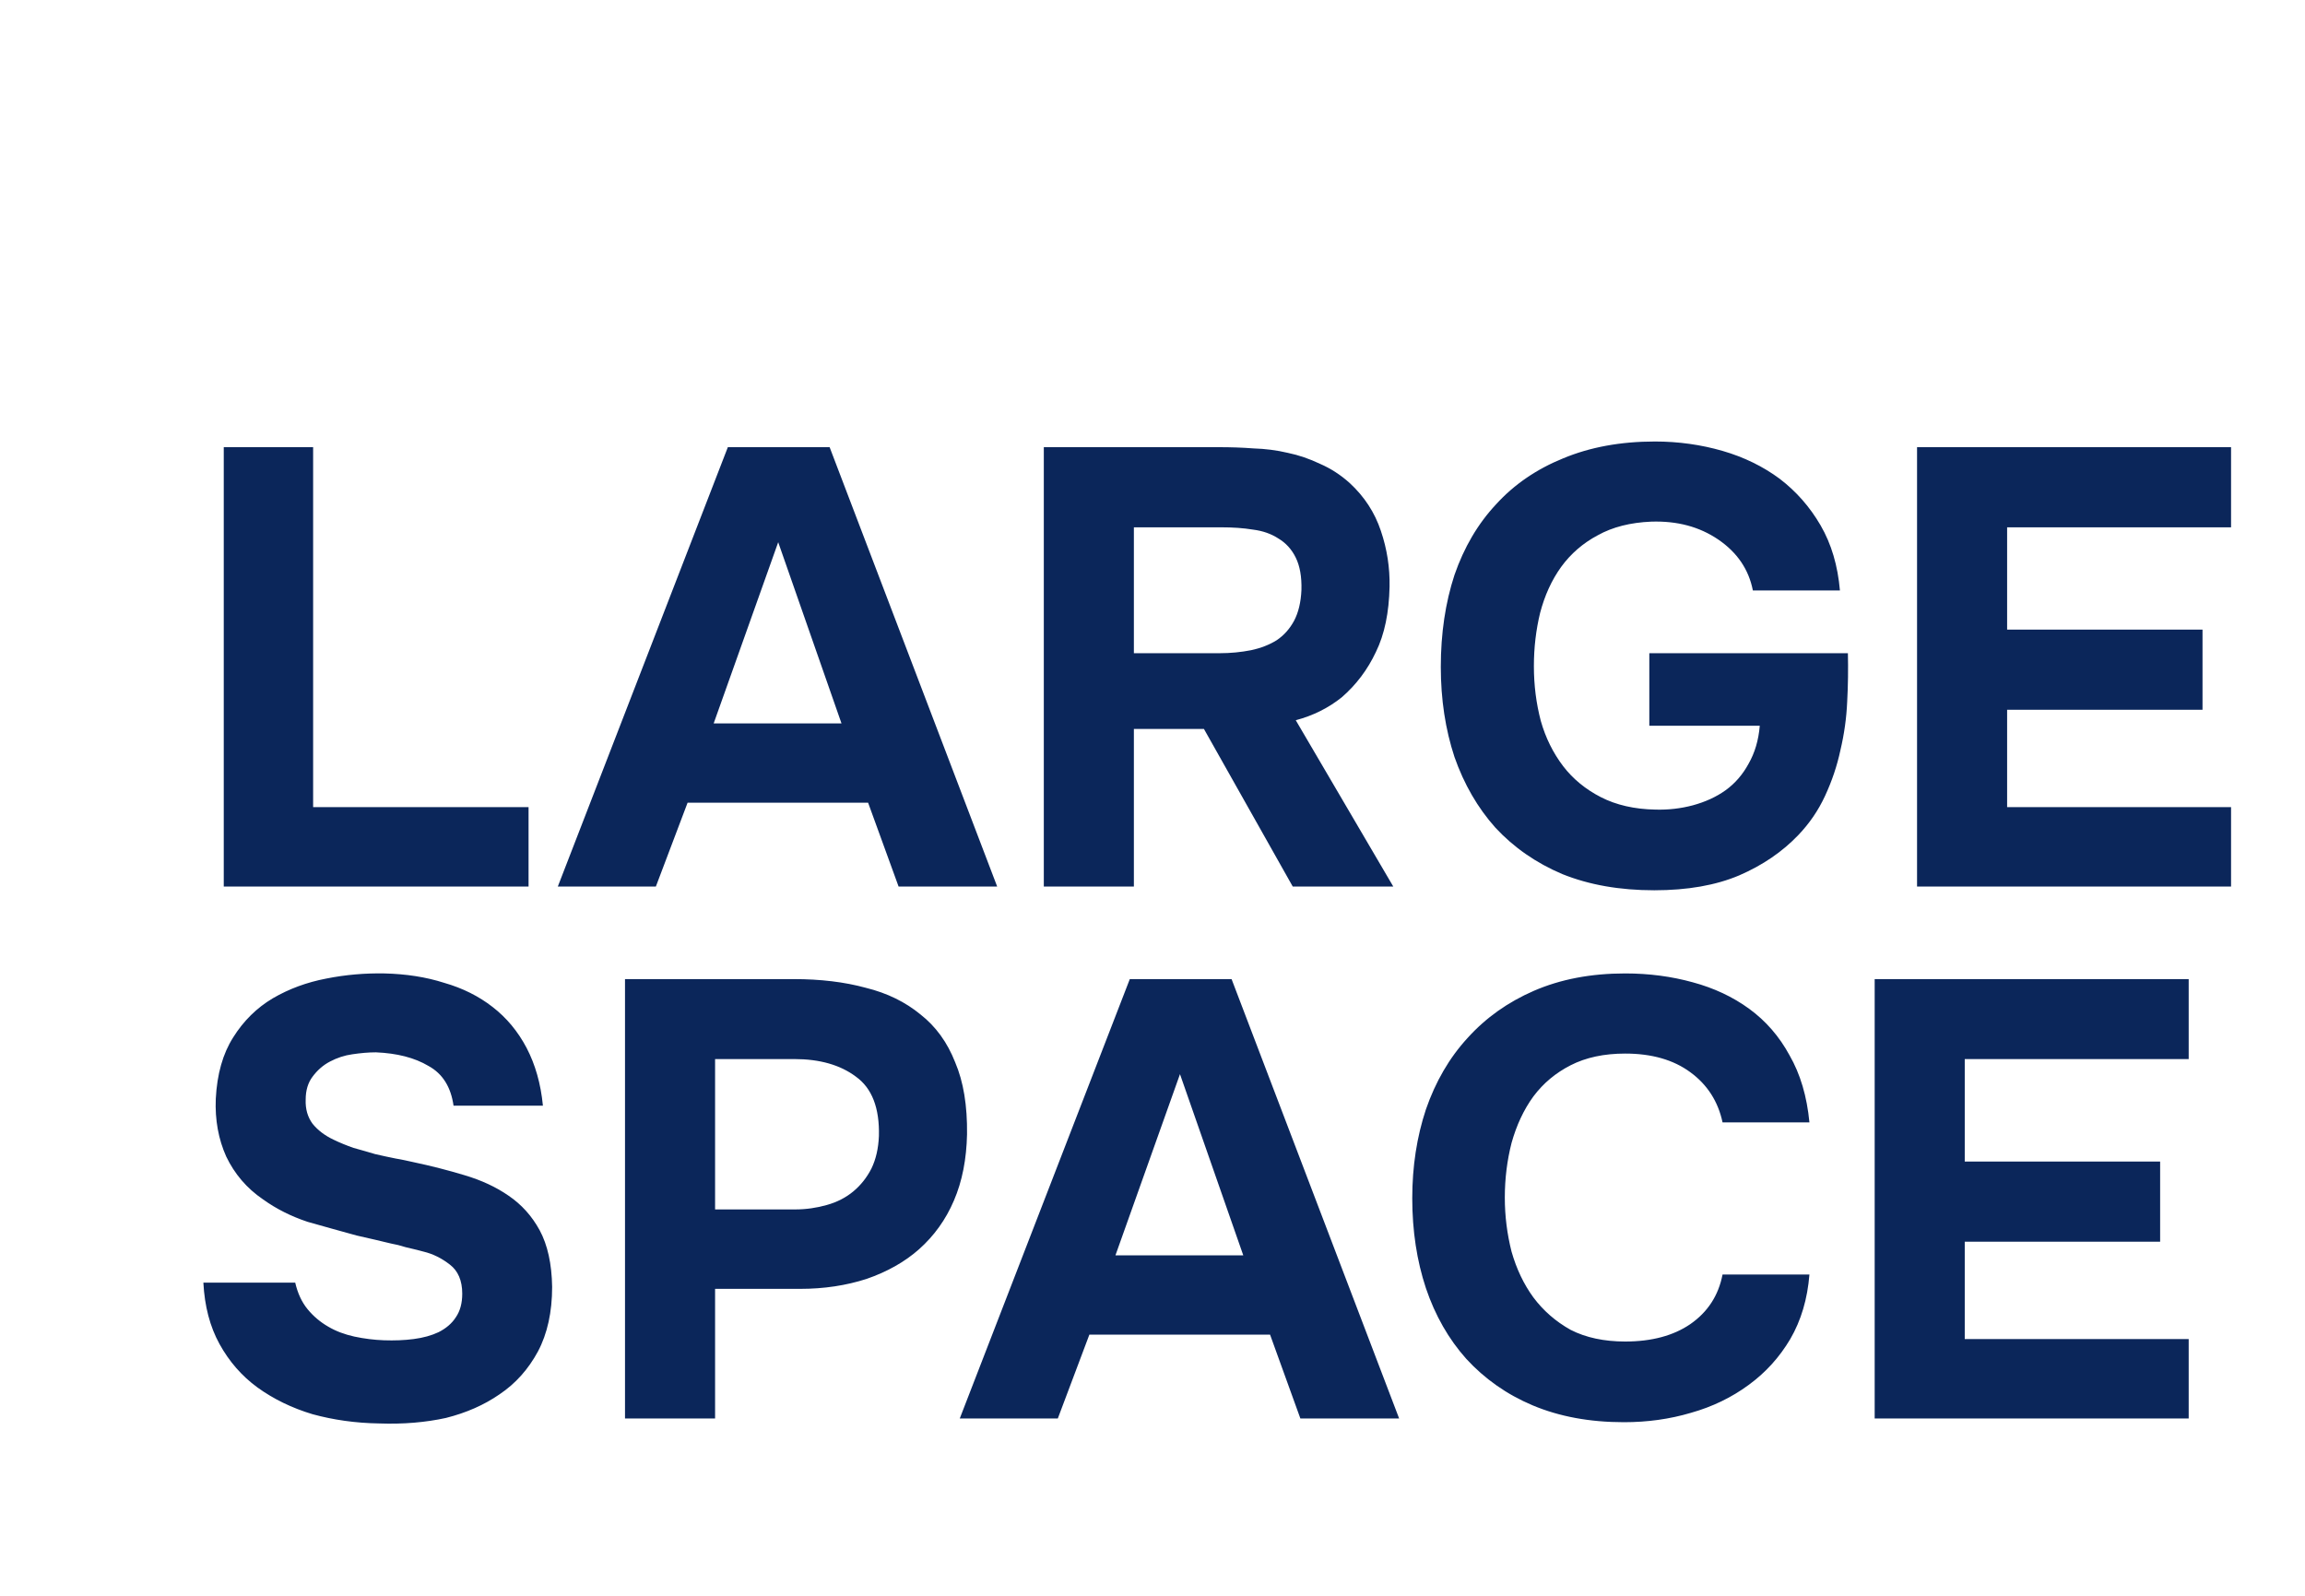 <?xml version="1.0" encoding="UTF-8"?> <svg xmlns="http://www.w3.org/2000/svg" width="13" height="9" viewBox="0 0 13 9" fill="none"><path d="M1.766 4.552H2.981V5H1.262V2.522H1.766V4.552ZM3.878 4.527L3.699 5H3.146L4.105 2.522H4.679L5.624 5H5.068L4.896 4.527H3.878ZM4.025 4.08H4.746L4.389 3.058L4.025 4.08ZM6.874 2.522C6.939 2.522 7.005 2.524 7.07 2.529C7.135 2.531 7.2 2.539 7.263 2.554C7.326 2.567 7.386 2.588 7.445 2.616C7.505 2.642 7.561 2.678 7.613 2.725C7.694 2.8 7.753 2.889 7.788 2.994C7.823 3.097 7.839 3.202 7.837 3.309C7.834 3.454 7.809 3.577 7.76 3.677C7.713 3.777 7.649 3.862 7.567 3.933C7.492 3.993 7.406 4.036 7.308 4.062L7.858 5H7.291L6.79 4.111H6.395V5H5.887V2.522H6.874ZM6.878 3.684C6.941 3.684 7 3.678 7.056 3.667C7.112 3.655 7.16 3.636 7.2 3.611C7.242 3.583 7.274 3.546 7.298 3.502C7.323 3.455 7.337 3.397 7.34 3.327C7.342 3.252 7.331 3.192 7.308 3.145C7.285 3.098 7.252 3.062 7.21 3.037C7.17 3.011 7.123 2.994 7.067 2.987C7.013 2.978 6.953 2.974 6.888 2.974H6.395V3.684H6.878ZM8.651 3.757C8.651 3.865 8.664 3.967 8.69 4.066C8.717 4.161 8.759 4.246 8.816 4.321C8.871 4.393 8.943 4.452 9.029 4.496C9.115 4.54 9.218 4.564 9.337 4.566C9.409 4.568 9.479 4.56 9.547 4.542C9.617 4.523 9.679 4.495 9.732 4.457C9.786 4.418 9.829 4.368 9.862 4.307C9.897 4.246 9.918 4.175 9.925 4.093H9.302V3.684H10.422C10.424 3.773 10.423 3.864 10.418 3.957C10.414 4.05 10.401 4.141 10.38 4.23C10.361 4.319 10.332 4.405 10.293 4.489C10.255 4.571 10.205 4.644 10.142 4.71C10.053 4.803 9.943 4.879 9.809 4.937C9.677 4.993 9.517 5.021 9.33 5.021C9.136 5.021 8.964 4.991 8.812 4.93C8.663 4.867 8.537 4.779 8.434 4.668C8.334 4.556 8.257 4.423 8.203 4.269C8.152 4.114 8.126 3.945 8.126 3.761C8.126 3.572 8.152 3.399 8.203 3.243C8.257 3.087 8.335 2.954 8.438 2.844C8.54 2.732 8.666 2.646 8.816 2.585C8.967 2.522 9.14 2.49 9.334 2.49C9.466 2.49 9.594 2.508 9.715 2.543C9.836 2.578 9.944 2.631 10.037 2.7C10.13 2.771 10.207 2.858 10.268 2.963C10.329 3.068 10.365 3.191 10.377 3.33H9.886C9.863 3.212 9.798 3.116 9.691 3.043C9.585 2.971 9.46 2.937 9.312 2.942C9.196 2.947 9.095 2.972 9.011 3.019C8.928 3.063 8.859 3.123 8.805 3.197C8.751 3.272 8.712 3.358 8.686 3.457C8.663 3.552 8.651 3.652 8.651 3.757ZM12.583 2.522V2.974H11.32V3.551H12.422V4.003H11.32V4.552H12.583V5H10.812V2.522H12.583ZM2.558 6.236C2.543 6.131 2.497 6.056 2.417 6.012C2.338 5.965 2.239 5.94 2.12 5.935C2.078 5.935 2.034 5.939 1.987 5.946C1.943 5.952 1.901 5.966 1.861 5.987C1.821 6.008 1.789 6.037 1.763 6.072C1.737 6.106 1.724 6.15 1.724 6.201C1.722 6.255 1.735 6.3 1.763 6.338C1.793 6.375 1.833 6.405 1.882 6.428C1.917 6.445 1.954 6.46 1.994 6.474C2.036 6.486 2.077 6.497 2.116 6.509C2.156 6.518 2.195 6.527 2.232 6.534C2.269 6.54 2.302 6.548 2.33 6.554C2.43 6.575 2.527 6.6 2.62 6.628C2.714 6.656 2.797 6.694 2.869 6.744C2.941 6.793 3 6.858 3.044 6.939C3.088 7.021 3.112 7.127 3.114 7.258C3.114 7.4 3.087 7.522 3.034 7.622C2.98 7.722 2.908 7.803 2.817 7.864C2.73 7.924 2.63 7.968 2.515 7.997C2.401 8.022 2.275 8.033 2.138 8.028C2.005 8.026 1.88 8.008 1.763 7.976C1.646 7.941 1.542 7.89 1.452 7.825C1.363 7.76 1.292 7.678 1.238 7.58C1.184 7.482 1.154 7.367 1.147 7.234H1.665C1.679 7.294 1.702 7.344 1.735 7.384C1.768 7.424 1.806 7.456 1.851 7.482C1.895 7.508 1.944 7.526 1.998 7.538C2.054 7.55 2.11 7.557 2.166 7.559C2.224 7.561 2.28 7.559 2.333 7.552C2.387 7.545 2.434 7.532 2.474 7.513C2.515 7.492 2.548 7.465 2.571 7.429C2.595 7.394 2.607 7.35 2.607 7.296C2.607 7.222 2.583 7.167 2.537 7.132C2.492 7.097 2.443 7.072 2.389 7.059C2.352 7.049 2.318 7.041 2.288 7.034C2.26 7.025 2.232 7.018 2.204 7.013C2.176 7.006 2.147 6.999 2.116 6.992C2.086 6.985 2.051 6.977 2.011 6.968C1.923 6.944 1.831 6.918 1.735 6.891C1.642 6.86 1.558 6.818 1.483 6.764C1.392 6.702 1.323 6.621 1.276 6.523C1.232 6.425 1.212 6.316 1.217 6.197C1.224 6.058 1.257 5.942 1.315 5.851C1.373 5.758 1.448 5.684 1.539 5.63C1.63 5.577 1.73 5.54 1.84 5.519C1.95 5.497 2.059 5.488 2.169 5.49C2.29 5.493 2.402 5.51 2.505 5.543C2.61 5.573 2.701 5.619 2.778 5.679C2.857 5.74 2.921 5.817 2.97 5.91C3.019 6.004 3.05 6.112 3.062 6.236H2.558ZM4.477 5.522C4.627 5.522 4.762 5.538 4.883 5.571C5.005 5.601 5.107 5.652 5.191 5.721C5.278 5.789 5.343 5.879 5.387 5.991C5.434 6.101 5.456 6.236 5.454 6.397C5.451 6.537 5.427 6.662 5.38 6.771C5.334 6.879 5.268 6.97 5.184 7.045C5.103 7.117 5.003 7.173 4.887 7.213C4.772 7.25 4.648 7.269 4.512 7.269H4.033V8H3.525V5.522H4.477ZM4.484 6.821C4.547 6.821 4.607 6.812 4.663 6.796C4.721 6.78 4.771 6.754 4.813 6.719C4.855 6.684 4.889 6.641 4.915 6.59C4.94 6.538 4.954 6.478 4.957 6.407C4.961 6.249 4.918 6.137 4.827 6.072C4.739 6.006 4.623 5.973 4.481 5.973H4.033V6.821H4.484ZM6.144 7.527L5.966 8H5.413L6.372 5.522H6.946L7.891 8H7.334L7.163 7.527H6.144ZM6.291 7.08H7.012L6.655 6.058L6.291 7.08ZM8.487 6.754C8.487 6.859 8.5 6.96 8.525 7.059C8.553 7.157 8.594 7.243 8.648 7.317C8.704 7.392 8.774 7.453 8.858 7.5C8.944 7.544 9.047 7.566 9.166 7.566C9.315 7.566 9.438 7.533 9.533 7.468C9.631 7.4 9.692 7.307 9.715 7.188H10.205C10.194 7.326 10.158 7.447 10.097 7.552C10.036 7.655 9.958 7.741 9.862 7.811C9.767 7.881 9.658 7.934 9.537 7.968C9.416 8.004 9.29 8.021 9.159 8.021C8.965 8.021 8.794 7.989 8.644 7.926C8.497 7.864 8.373 7.776 8.27 7.664C8.17 7.552 8.094 7.419 8.042 7.265C7.991 7.111 7.965 6.942 7.965 6.758C7.965 6.578 7.991 6.411 8.042 6.257C8.096 6.101 8.174 5.966 8.277 5.854C8.38 5.74 8.504 5.652 8.651 5.588C8.801 5.523 8.972 5.49 9.166 5.49C9.301 5.49 9.428 5.507 9.547 5.54C9.666 5.572 9.773 5.622 9.866 5.69C9.959 5.758 10.035 5.845 10.093 5.952C10.154 6.058 10.191 6.184 10.205 6.33H9.715C9.69 6.212 9.629 6.117 9.533 6.047C9.438 5.977 9.315 5.942 9.166 5.942C9.047 5.942 8.944 5.964 8.858 6.008C8.774 6.051 8.704 6.109 8.648 6.184C8.594 6.258 8.553 6.346 8.525 6.446C8.5 6.544 8.487 6.647 8.487 6.754ZM12.344 5.522V5.973H11.081V6.551H12.183V7.003H11.081V7.552H12.344V8H10.573V5.522H12.344Z" fill="#0B265A"></path></svg> 